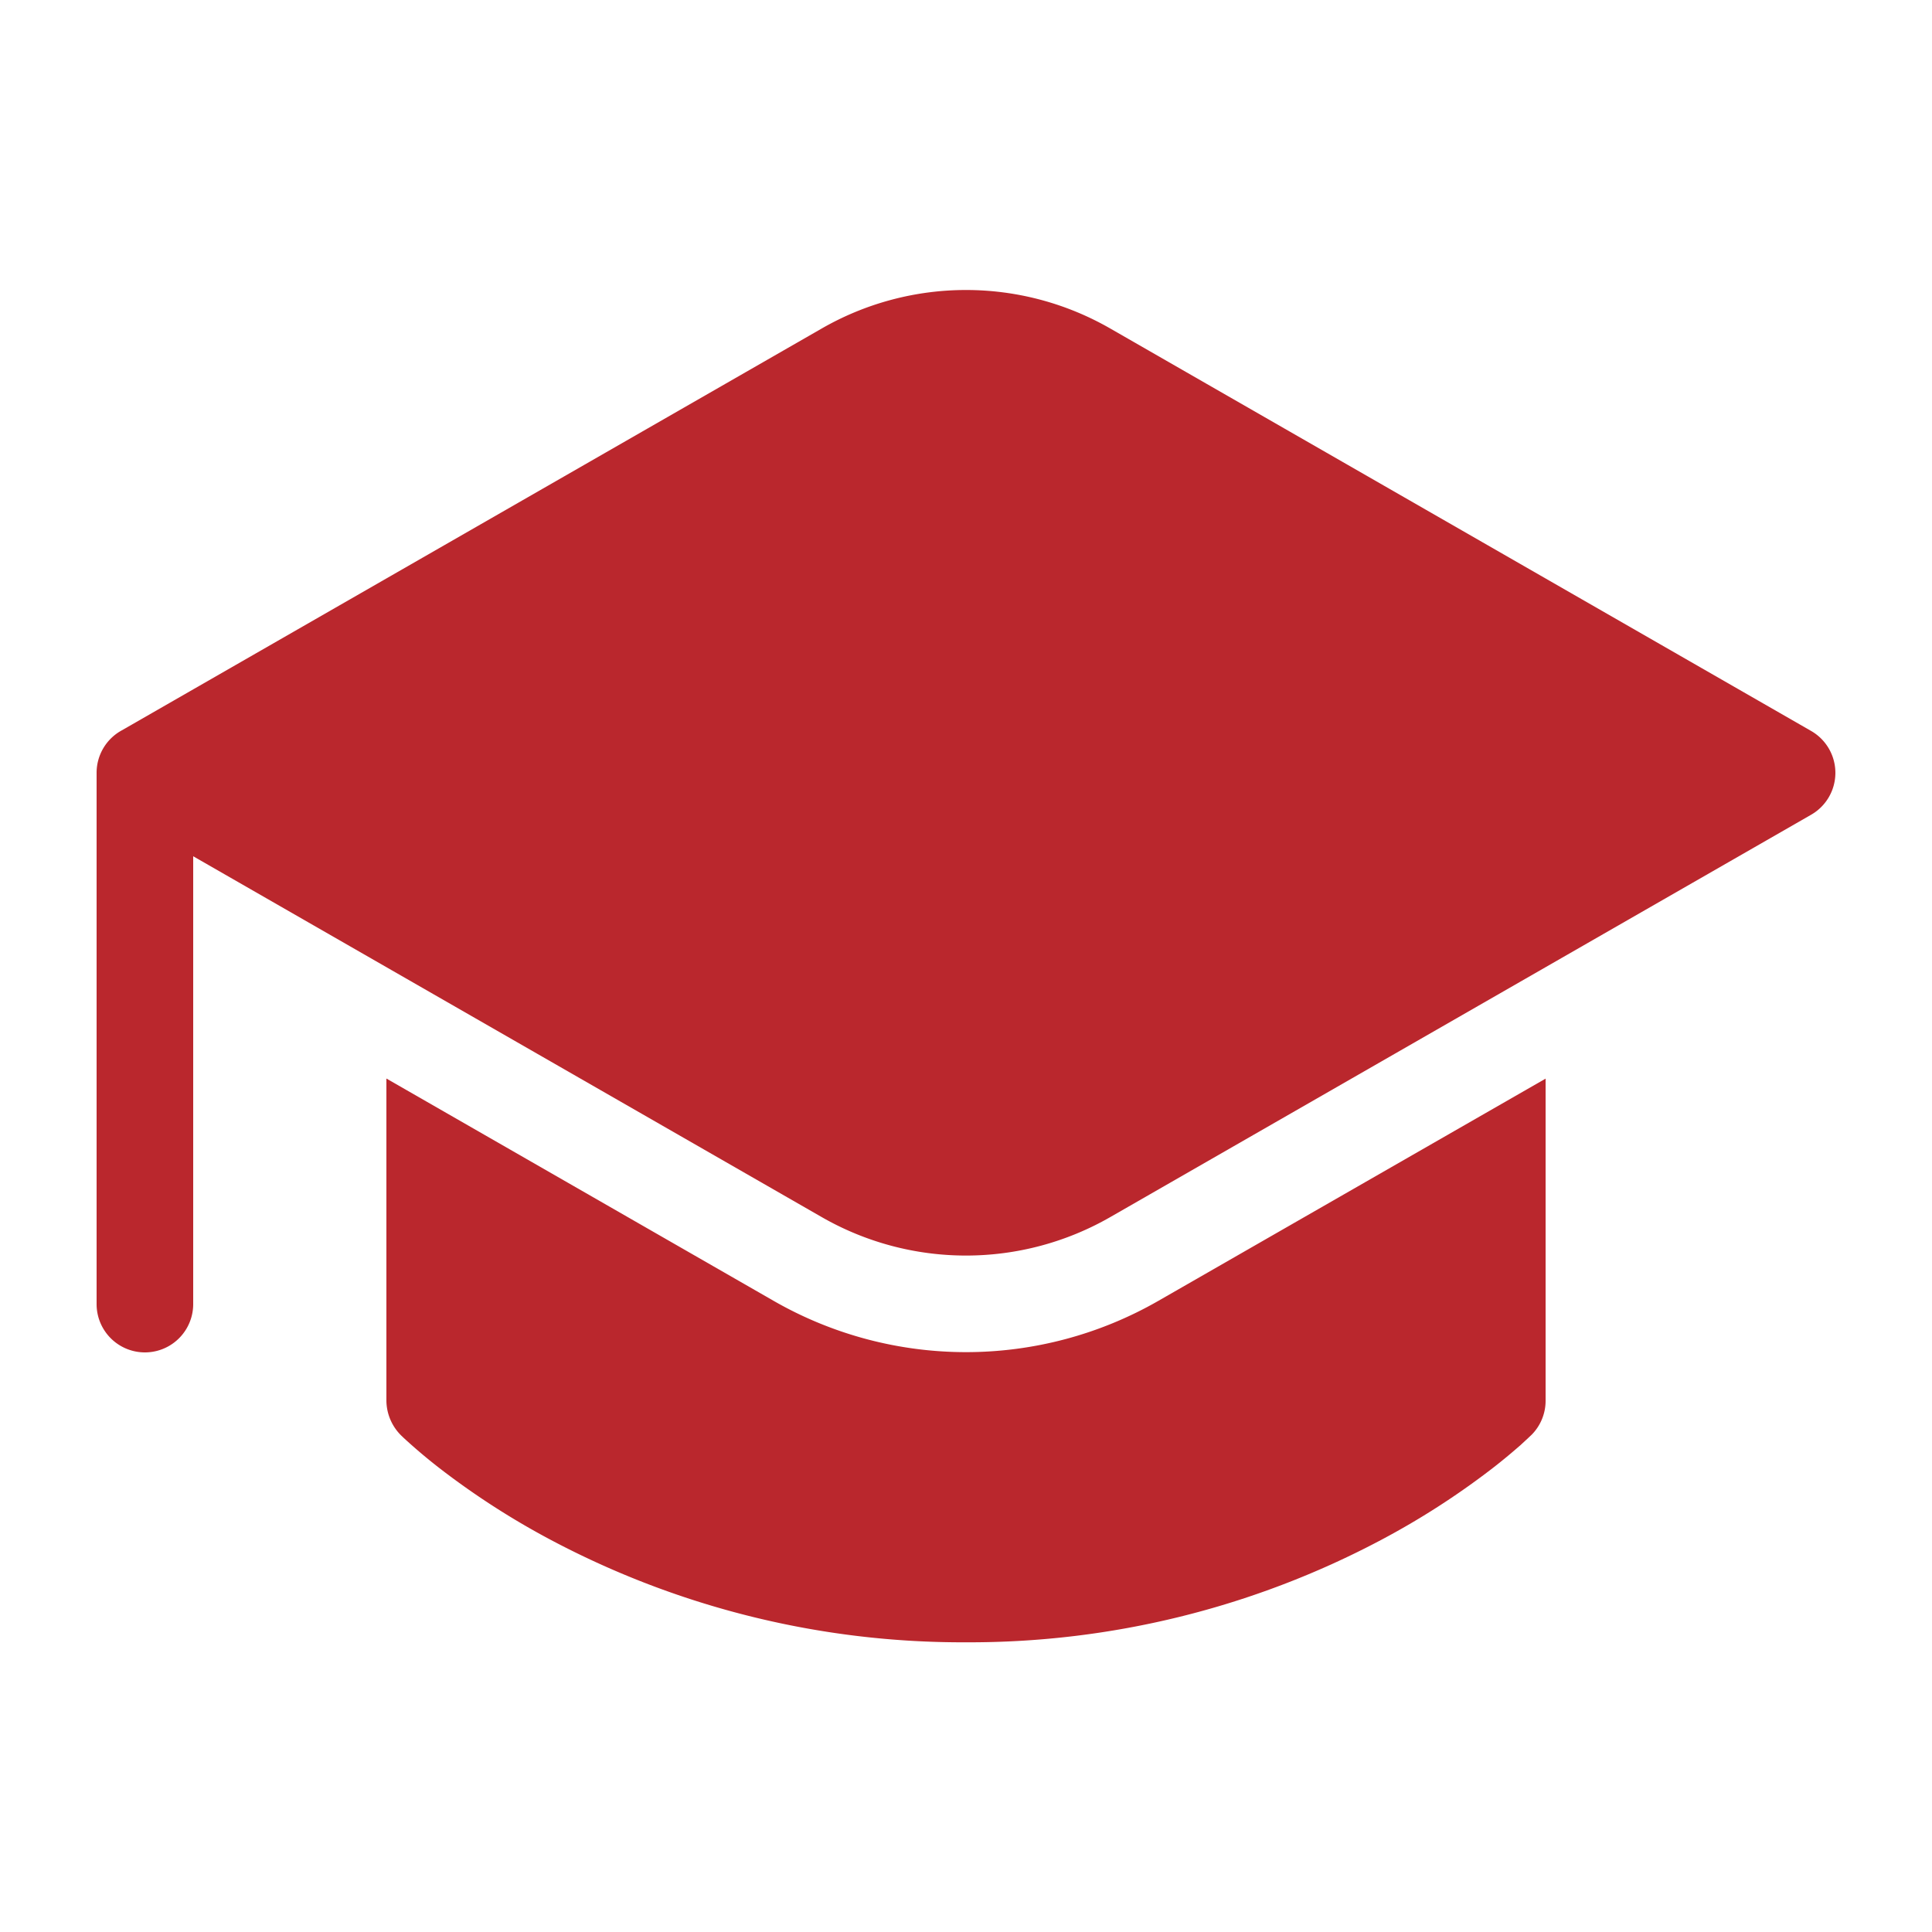 <?xml version="1.0" encoding="UTF-8" standalone="no"?>
<svg
   viewBox="0 0 20 20"
   version="1.1"
   id="svg1"
   sodipodi:docname="school.svg"
   inkscape:version="1.4 (1:1.4+202410161351+e7c3feb100)"
   xmlns:inkscape="http://www.inkscape.org/namespaces/inkscape"
   xmlns:sodipodi="http://sodipodi.sourceforge.net/DTD/sodipodi-0.dtd"
   xmlns="http://www.w3.org/2000/svg"
   xmlns:svg="http://www.w3.org/2000/svg">
  <defs
     id="defs1" />
  <sodipodi:namedview
     id="namedview1"
     pagecolor="#ffffff"
     bordercolor="#000000"
     borderopacity="0.25"
     inkscape:showpageshadow="2"
     inkscape:pageopacity="0.0"
     inkscape:pagecheckerboard="0"
     inkscape:deskcolor="#d1d1d1"
     inkscape:zoom="33.2"
     inkscape:cx="10"
     inkscape:cy="10"
     inkscape:window-width="1536"
     inkscape:window-height="888"
     inkscape:window-x="0"
     inkscape:window-y="0"
     inkscape:window-maximized="1"
     inkscape:current-layer="g1" />
  <g
     fill="none"
     id="g1">
    <path
       d="M4 14.5v-3.335l4.008 2.301a4 4 0 0 0 3.984 0l4.008-2.3V14.5a.5.5 0 0 1-.146.354l-.002.001l-.002.003l-.007.006l-.023.022l-.08.074c-.07.061-.17.147-.301.248a8.103 8.103 0 0 1-1.141.733A9.092 9.092 0 0 1 10 17.001a9.092 9.092 0 0 1-4.298-1.06a8.099 8.099 0 0 1-1.14-.733a5.728 5.728 0 0 1-.382-.322l-.023-.022A.513.513 0 0 1 4 14.5zm14.749-6.066l-7.255 4.165a3 3 0 0 1-2.988 0L2 8.864V13.5a.5.5 0 0 1-1 0V8a.5.5 0 0 1 .262-.44l7.244-4.159a2.997 2.997 0 0 1 2.988 0l7.255 4.166a.5.5 0 0 1 0 .867z"
       fill="currentColor"
       id="path1"
       style="fill:#ba272d;fill-opacity:1" />
  </g>
</svg>

